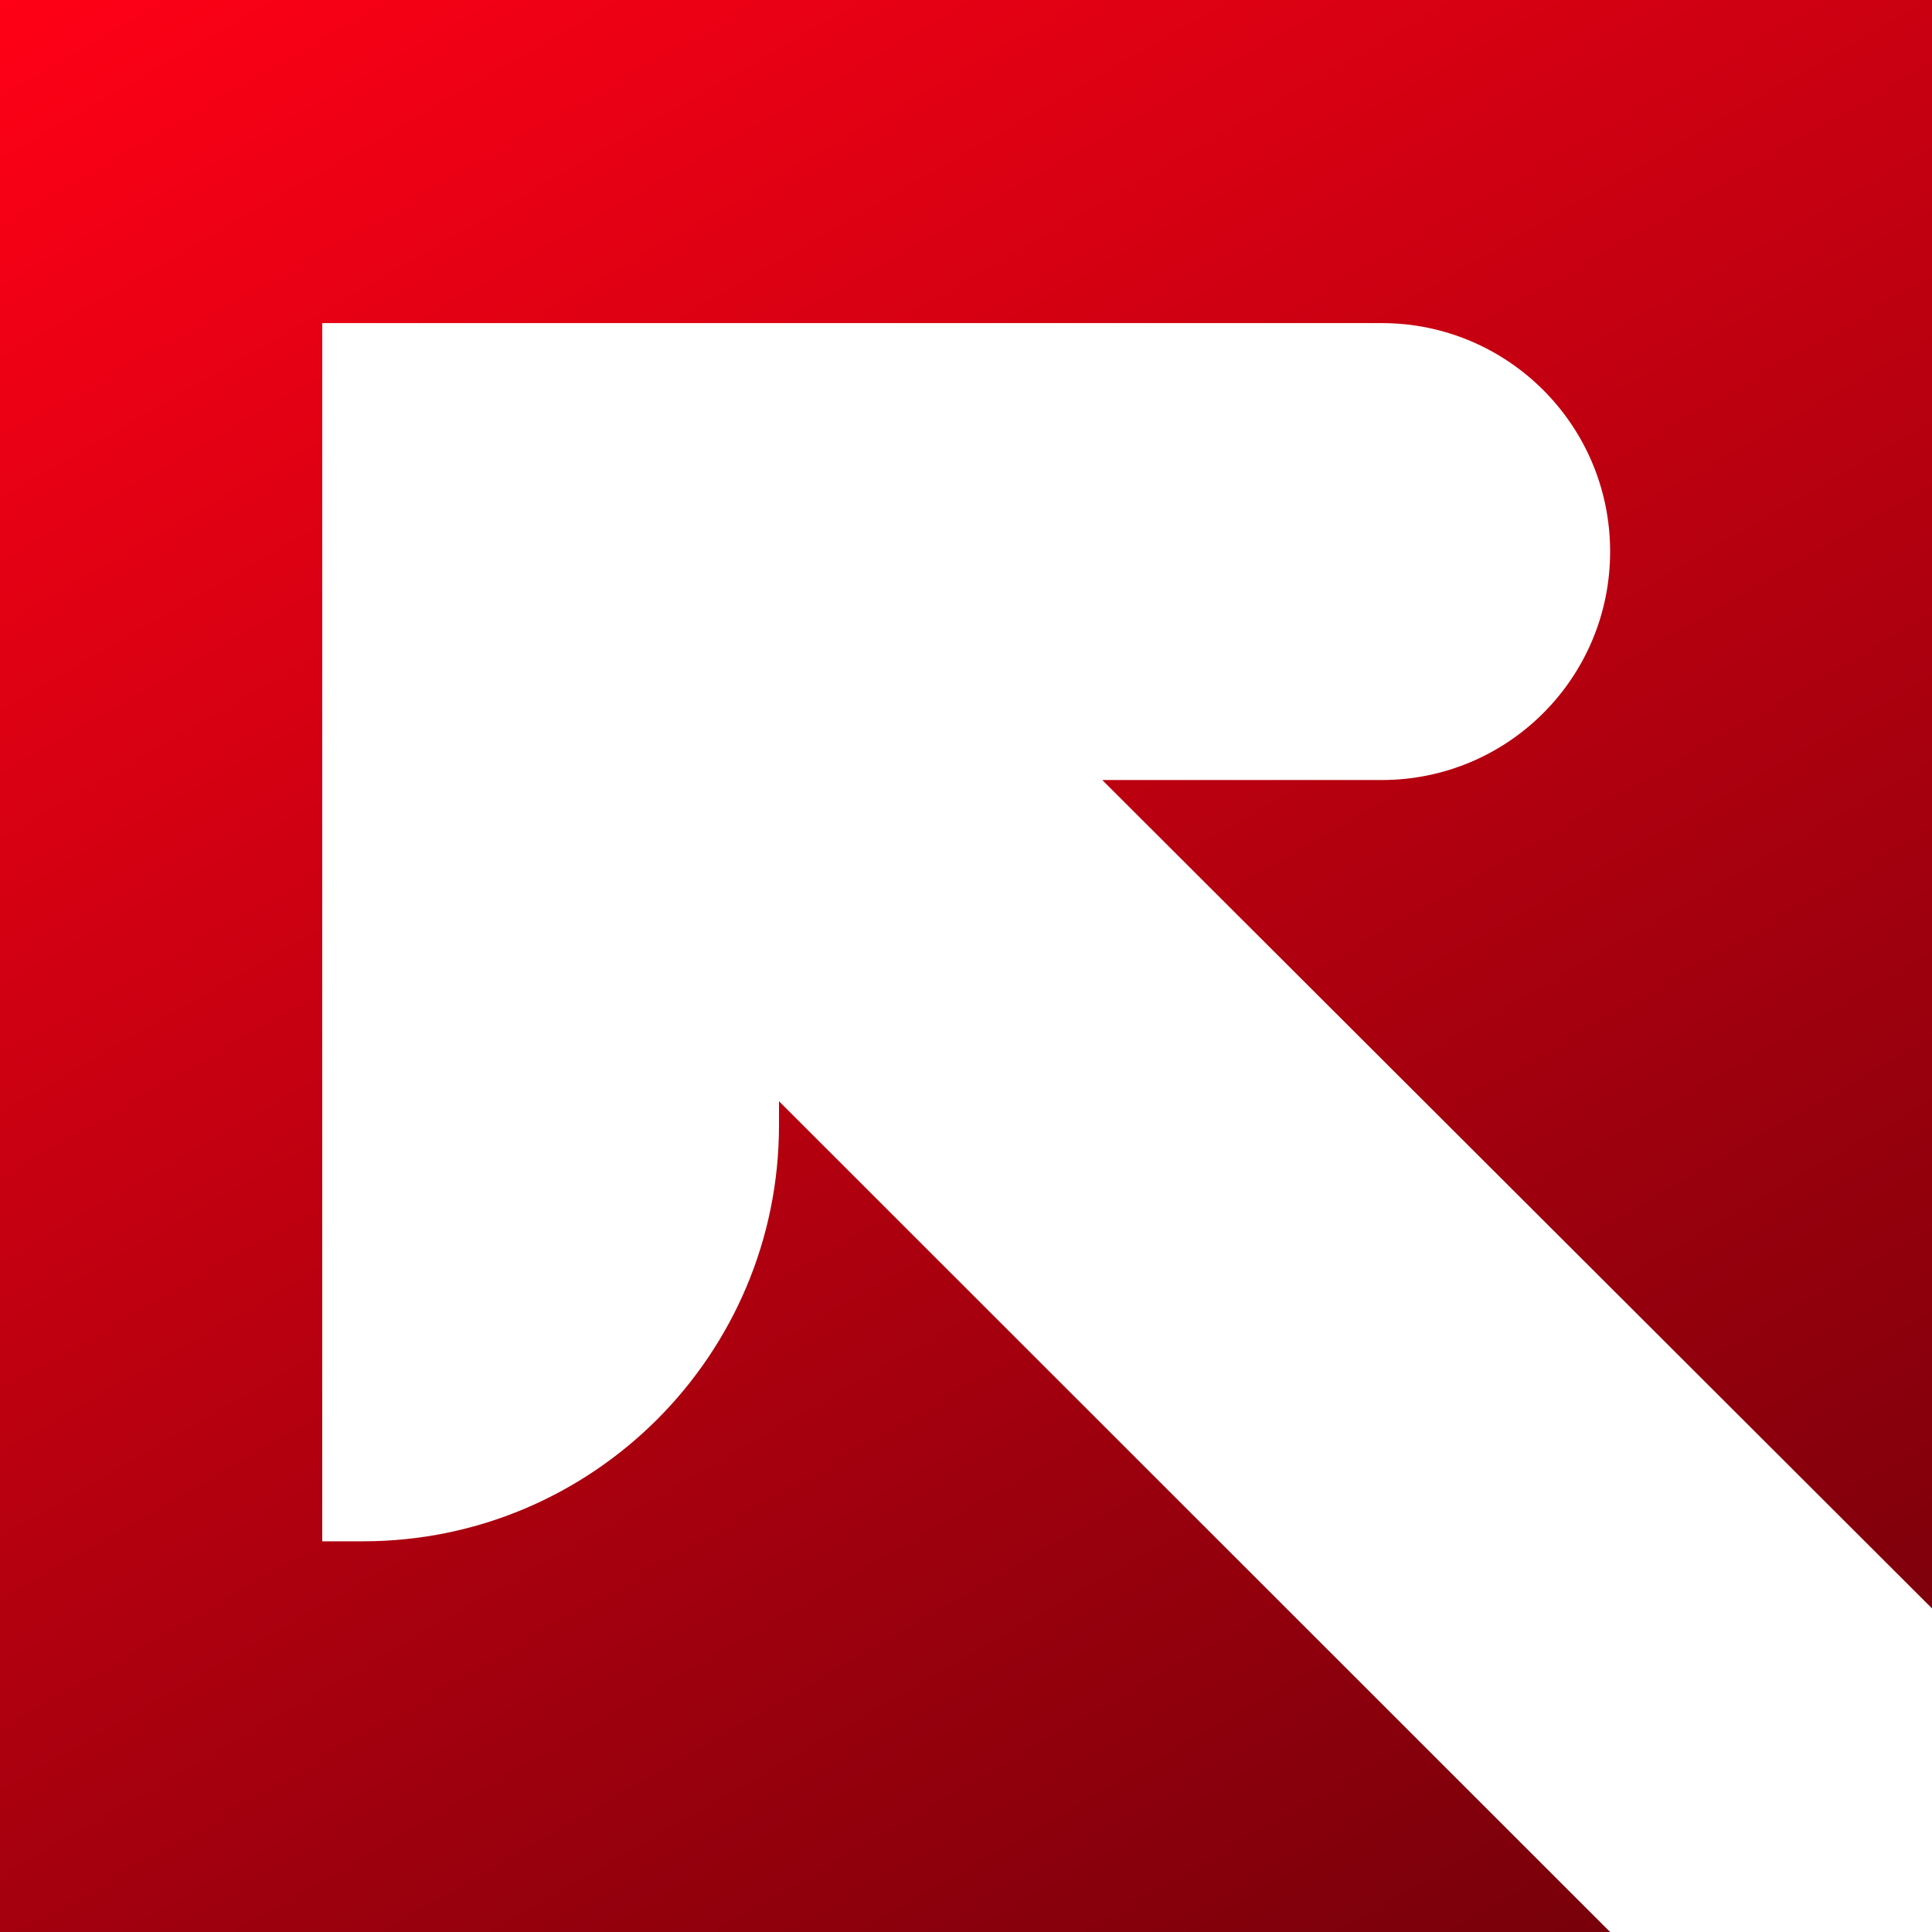 <svg xmlns="http://www.w3.org/2000/svg" viewBox="0 0 112.3 112.3"><defs><linearGradient id="a" x1="89.82" x2="17.8" y1="114.47" y2="-10.28" gradientUnits="userSpaceOnUse"><stop offset="0" stop-color="#78000a"/><stop offset="1" stop-color="#ff0016"/></linearGradient></defs><path d="M0 0h112.3v112.3H0z" style="fill:#fff"/><path d="M45.28 65.41c0 13.35-10.83 24.18-24.18 24.18h-2.37V18.78h61.58c7.33 0 13.28 5.94 13.28 13.28s-5.94 13.28-13.28 13.28H64.07l48.23 48.15V0H0v112.3h93.59L45.28 64.01v1.4Z" style="fill:url(#a)"/></svg>